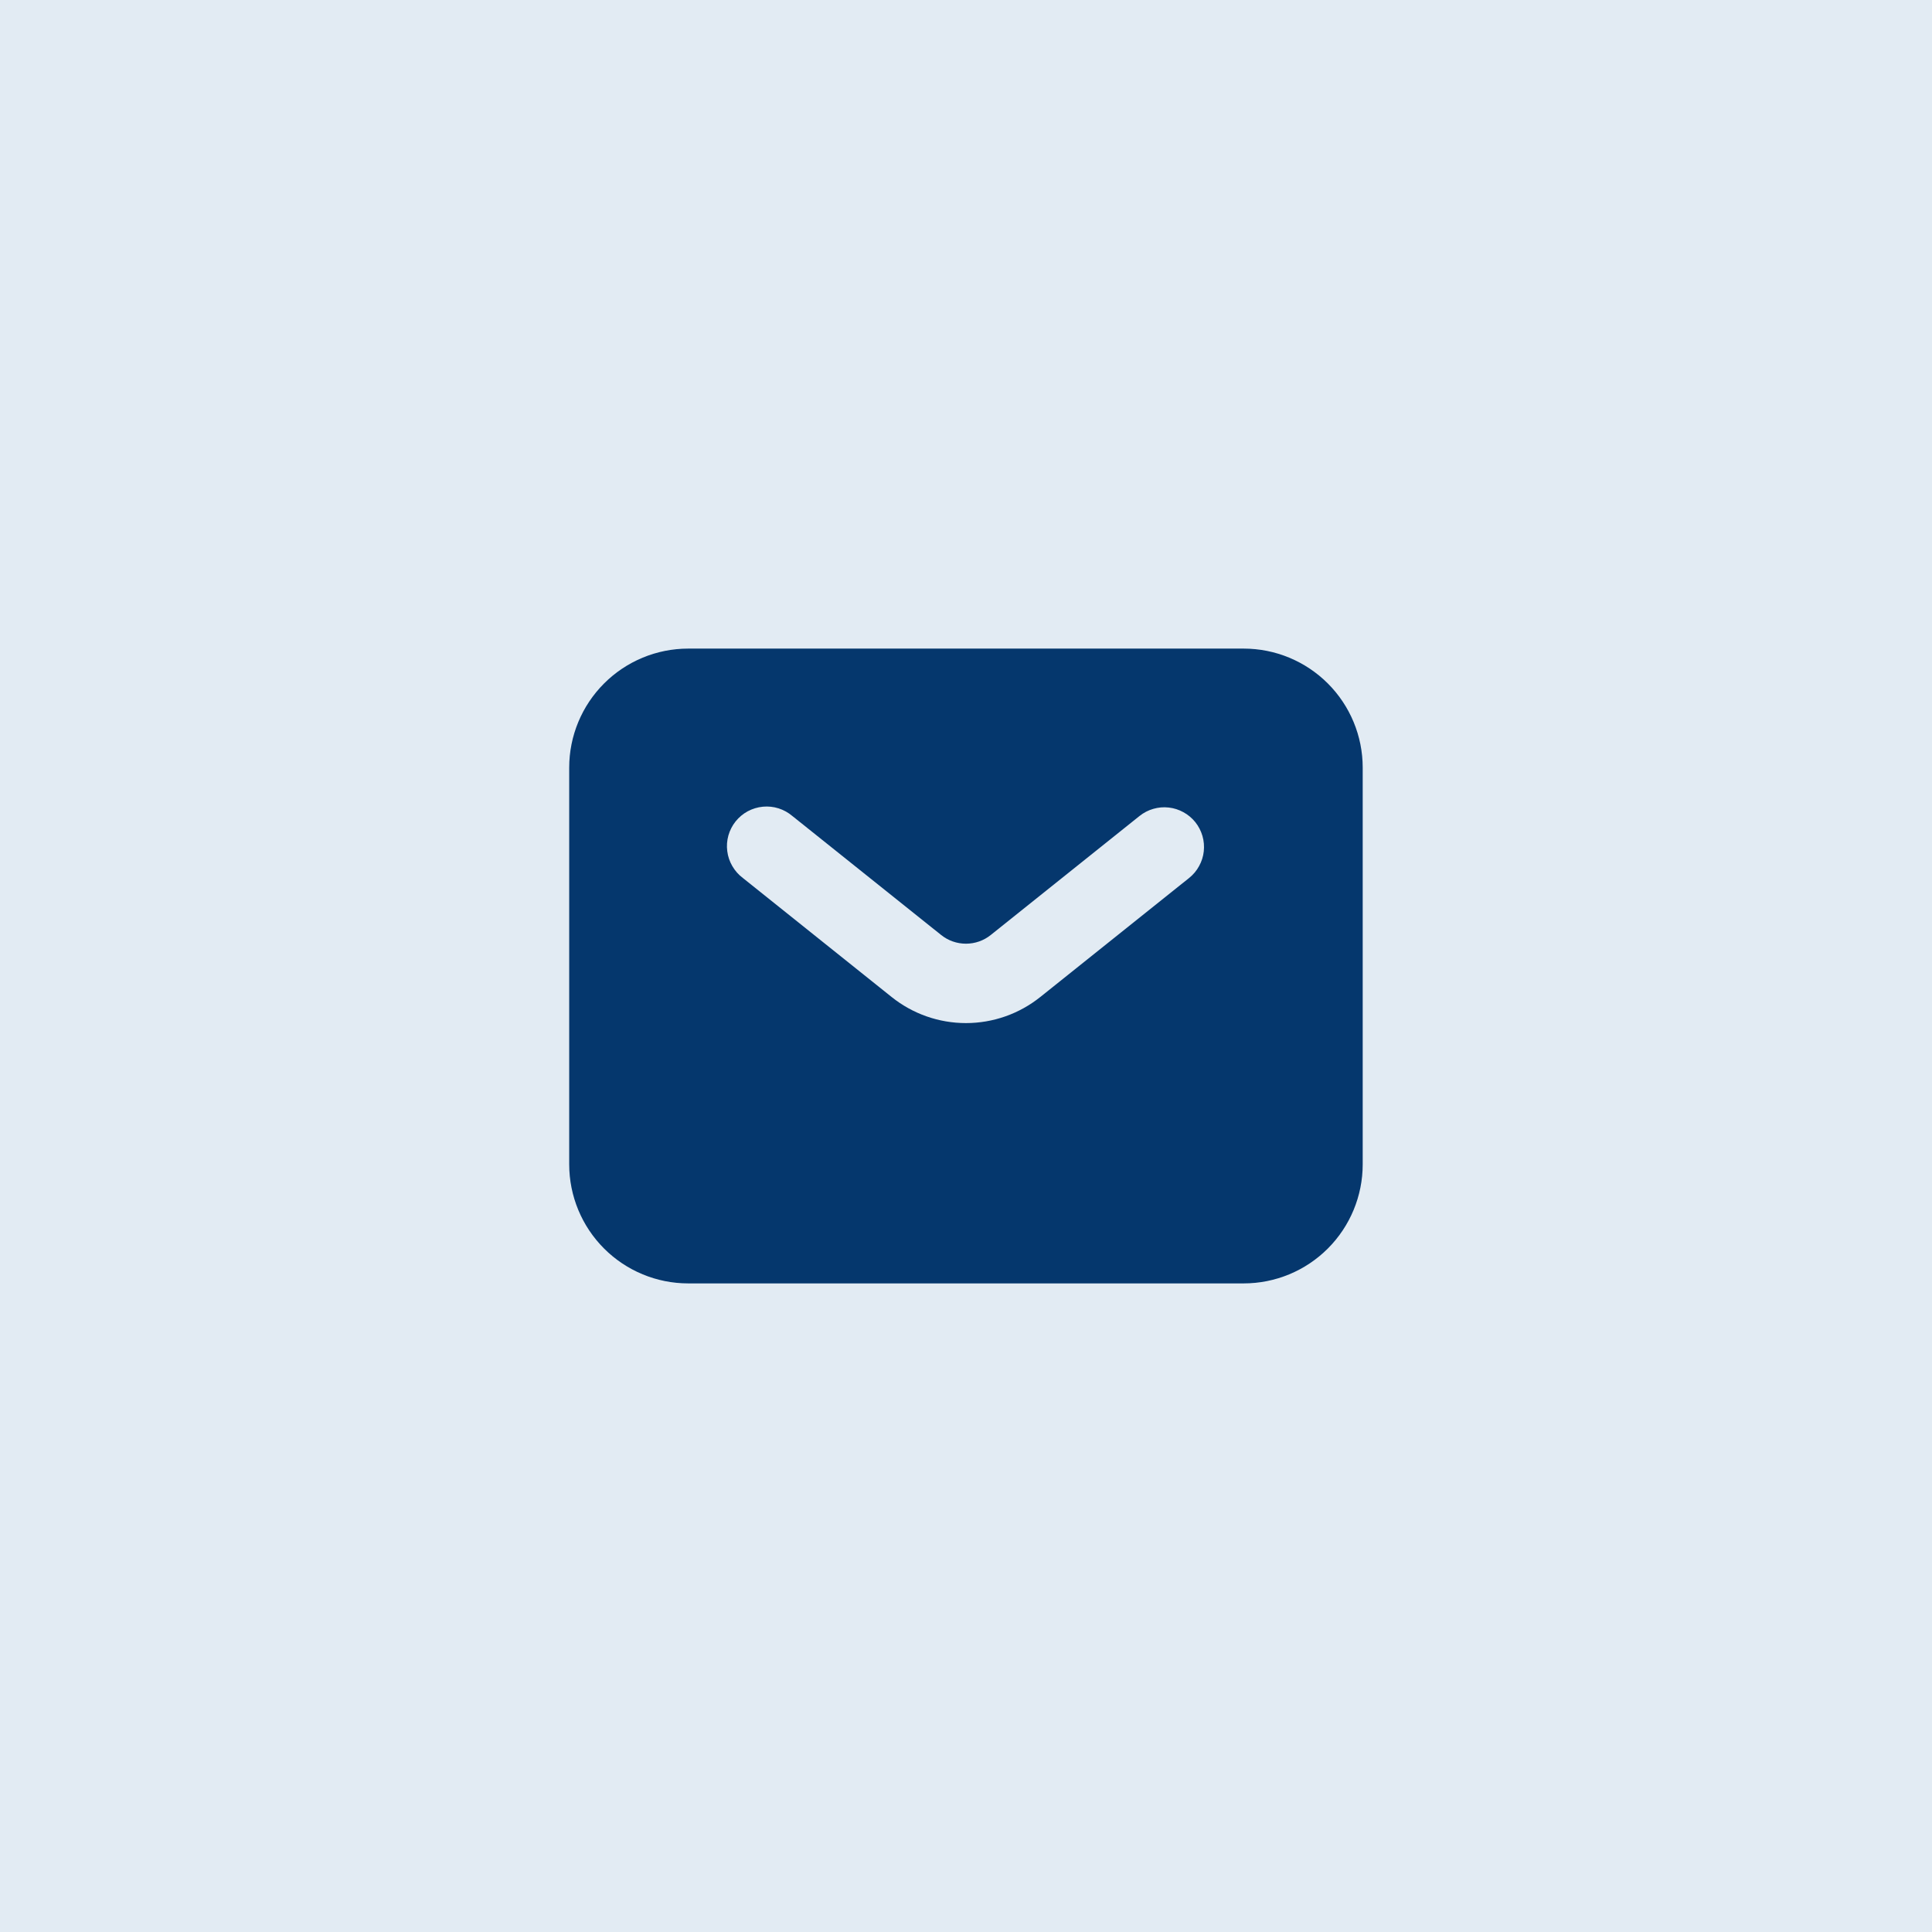 <svg width="42" height="42" viewBox="0 0 42 42" fill="none" xmlns="http://www.w3.org/2000/svg">
<rect width="42" height="42" fill="#E2EBF3"/>
<path fill-rule="evenodd" clip-rule="evenodd" d="M14.961 27.9C14.275 27.9 13.617 27.627 13.132 27.142C12.647 26.657 12.374 25.998 12.374 25.312V16.687C12.374 16.001 12.647 15.343 13.132 14.858C13.617 14.373 14.275 14.1 14.961 14.1H27.037C27.723 14.1 28.381 14.373 28.866 14.858C29.351 15.343 29.624 16.001 29.624 16.687V25.312C29.624 25.998 29.351 26.657 28.866 27.142C28.381 27.627 27.723 27.9 27.037 27.9H14.961ZM17.226 17.74C17.138 17.665 17.036 17.608 16.925 17.573C16.815 17.538 16.699 17.526 16.584 17.537C16.469 17.548 16.358 17.582 16.256 17.636C16.154 17.691 16.065 17.766 15.992 17.856C15.92 17.946 15.867 18.05 15.835 18.161C15.804 18.273 15.795 18.389 15.81 18.503C15.824 18.618 15.862 18.729 15.92 18.828C15.978 18.928 16.055 19.016 16.147 19.085L19.382 21.673C19.841 22.041 20.411 22.241 20.999 22.241C21.587 22.241 22.157 22.041 22.616 21.673L25.851 19.086C25.939 19.015 26.013 18.928 26.067 18.828C26.122 18.729 26.157 18.62 26.169 18.508C26.181 18.395 26.172 18.281 26.14 18.172C26.108 18.063 26.056 17.962 25.985 17.873C25.914 17.785 25.827 17.711 25.727 17.657C25.628 17.602 25.519 17.567 25.407 17.555C25.294 17.542 25.18 17.552 25.071 17.584C24.962 17.615 24.861 17.668 24.772 17.739L21.538 20.326C21.385 20.449 21.195 20.515 20.999 20.515C20.803 20.515 20.613 20.449 20.46 20.326L17.226 17.74Z" fill="#05376D"/>
</svg>
